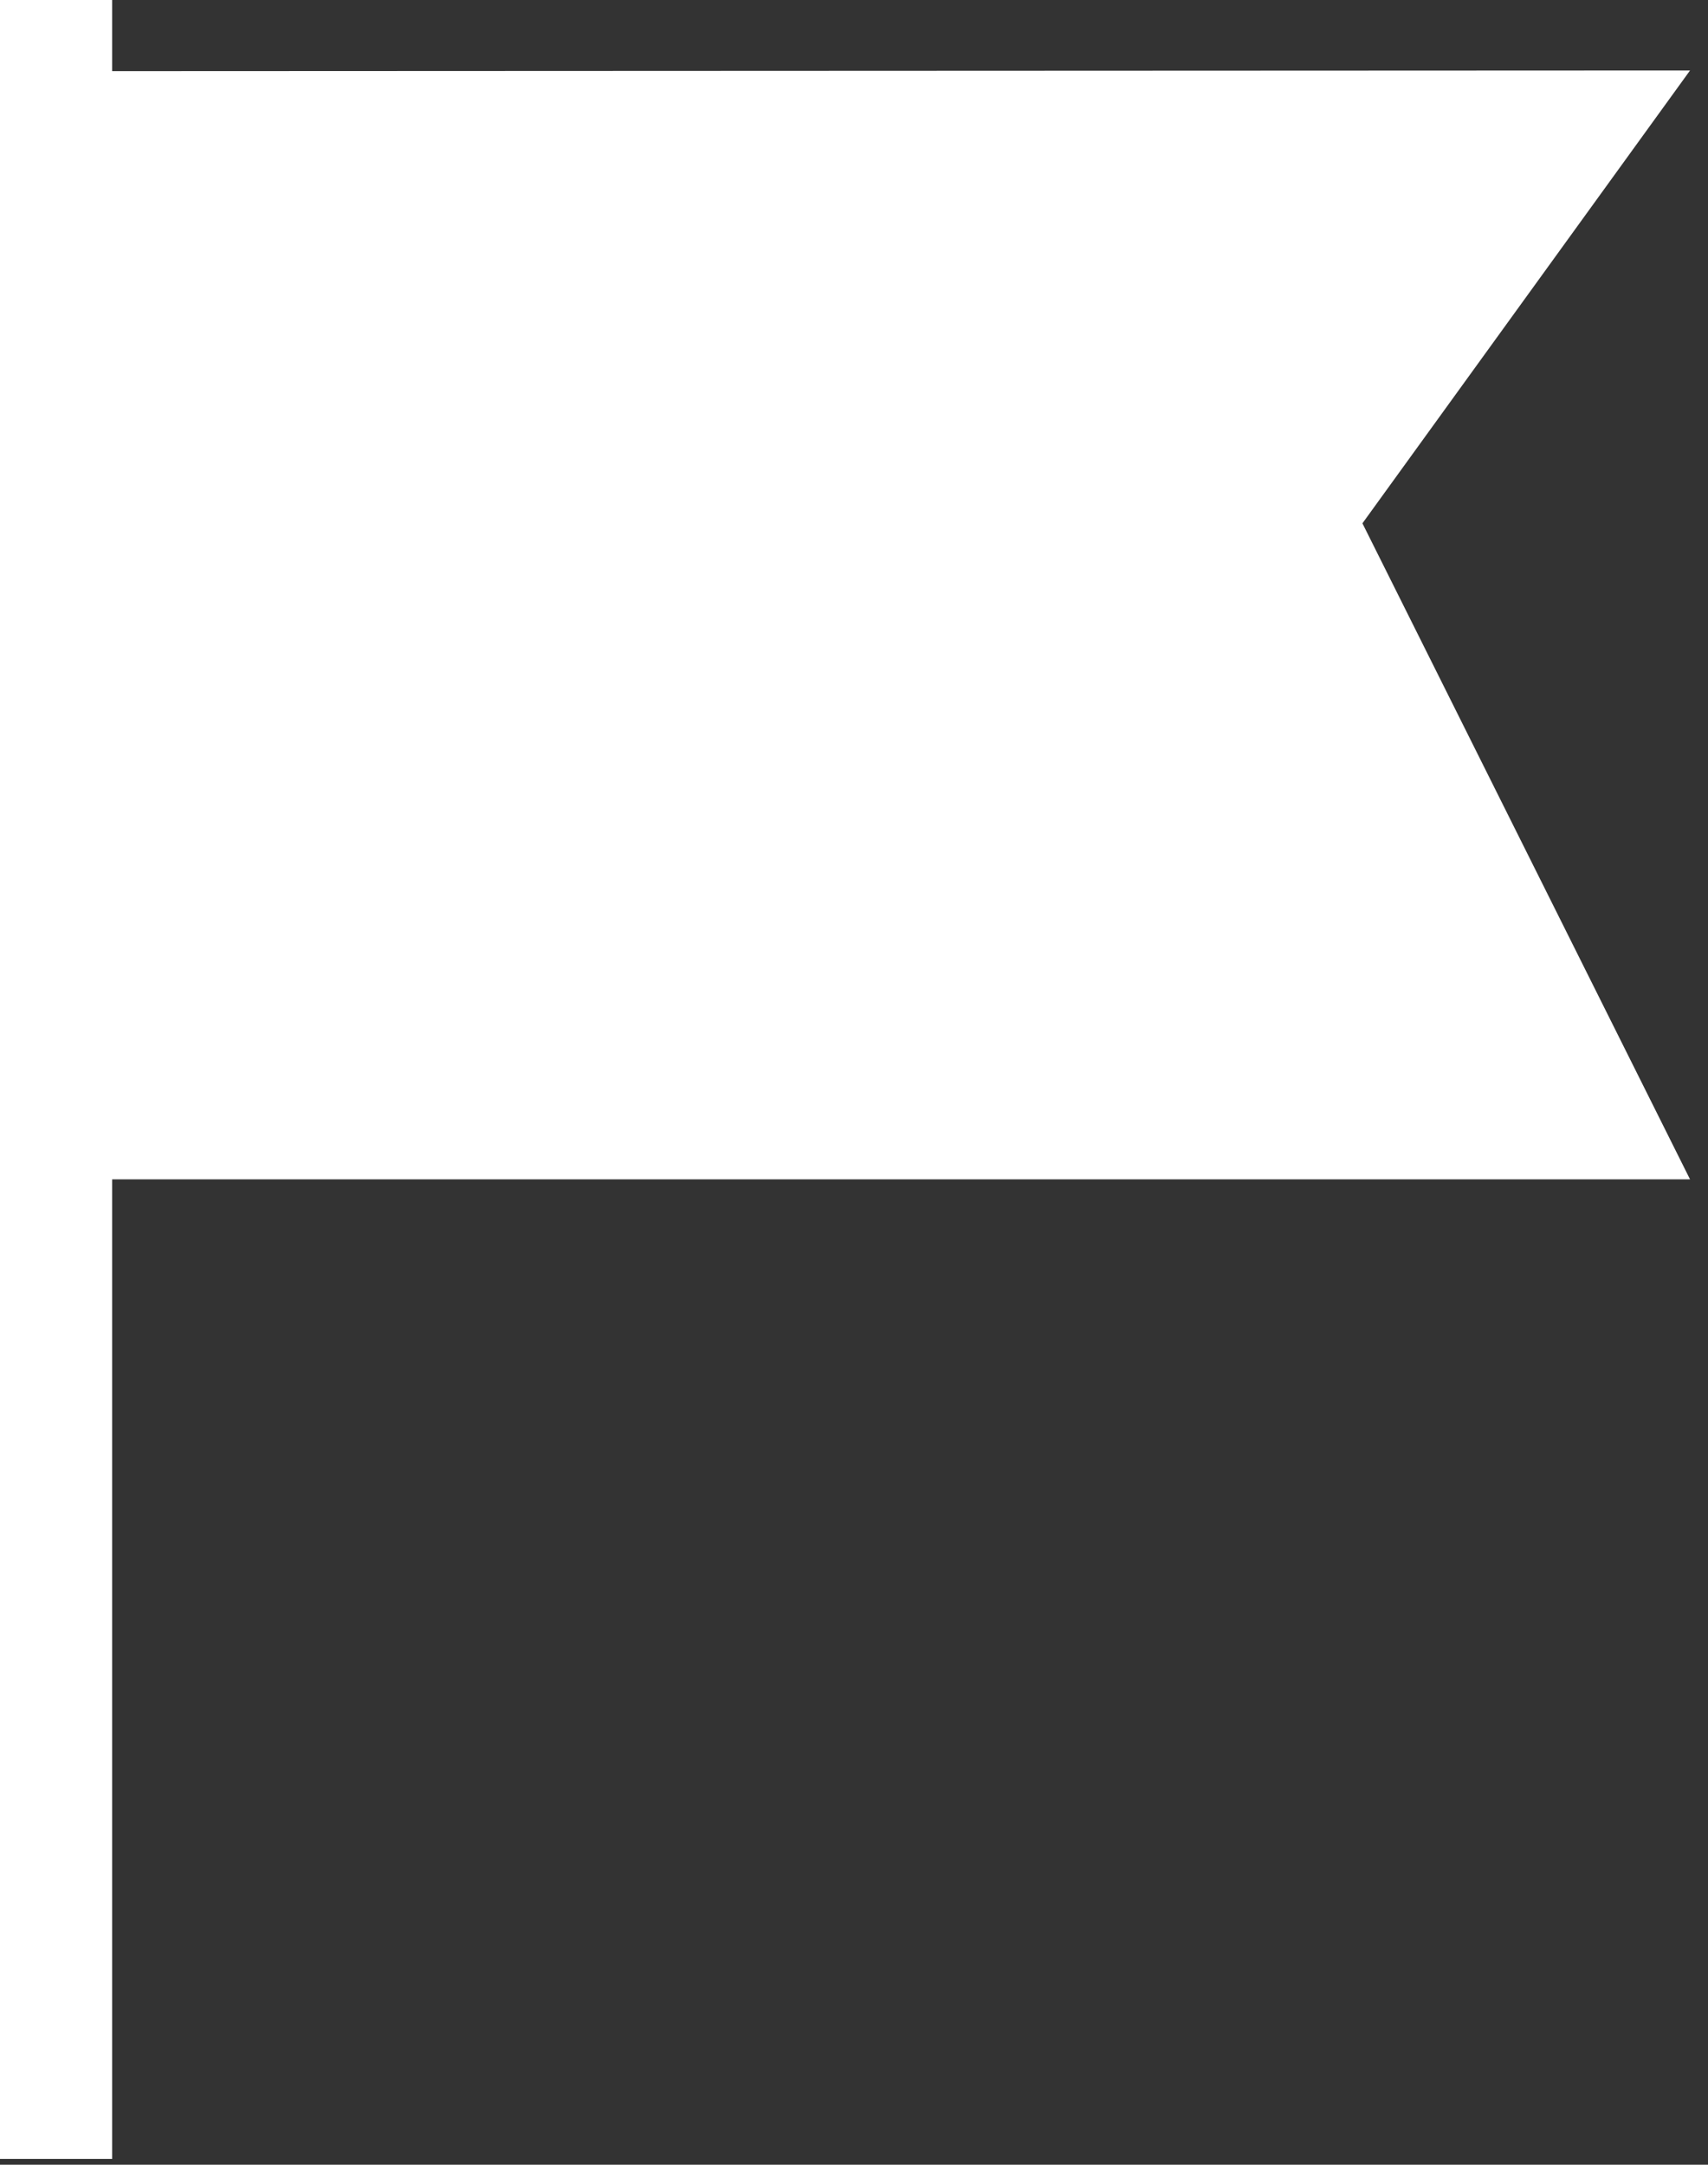 <svg width="86" height="109" viewBox="0 0 86 109" fill="none" xmlns="http://www.w3.org/2000/svg">
<rect x="0" y="0" width="86" height="109" fill="#333333" stroke="none"/>
<path fill-rule="evenodd" clip-rule="evenodd" d="M85.095 3.549L4.546 3.583L4.58 59.383H85.095L68.6 26.351L85.095 3.549Z" fill="white"/>
<path fill-rule="evenodd" clip-rule="evenodd" d="M0 0H5.648V108.707H0V0Z" fill="white"/>
</svg>
